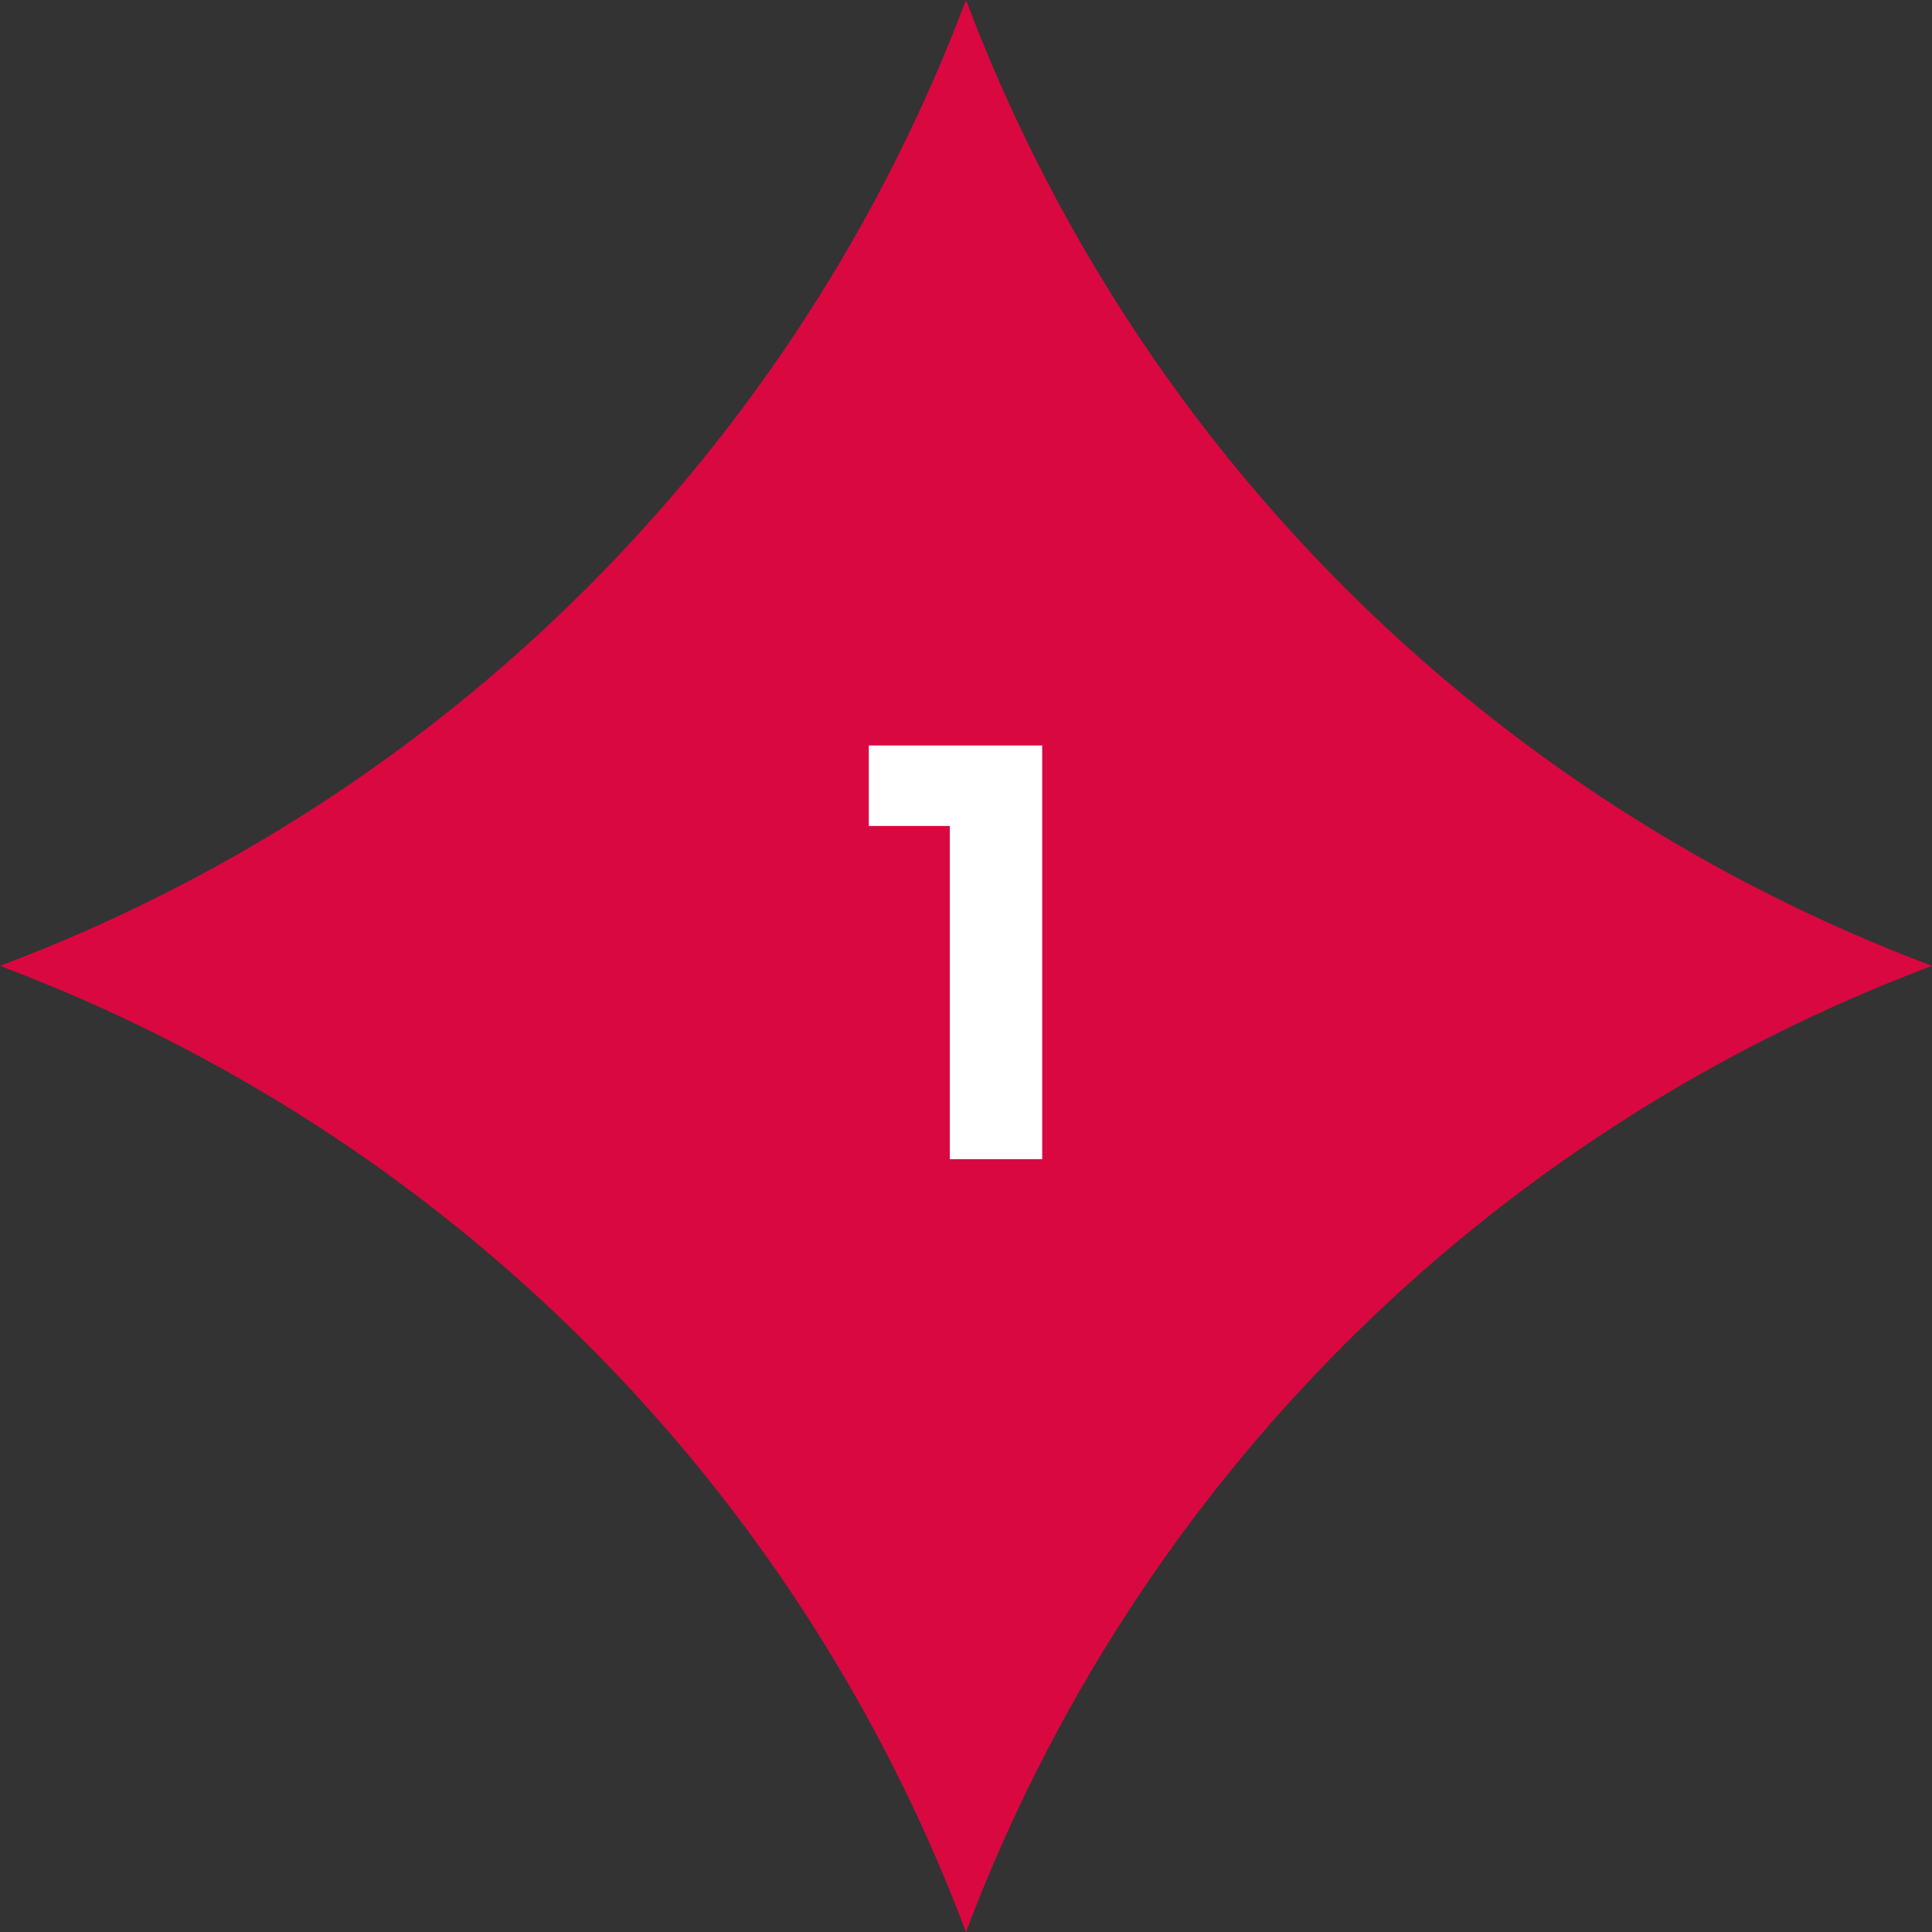<svg xmlns="http://www.w3.org/2000/svg" width="75" height="75" viewBox="0 0 75 75" fill="none"><rect x="0" y="0" width="75" height="75" fill="#333333" stroke="none"/><path d="M75 37.495C57.663 44.016 44.044 57.635 37.5 75C30.956 57.635 17.337 44.016 0 37.495C17.337 30.973 30.956 17.354 37.5 0C44.033 17.354 57.663 30.973 75 37.495Z" fill="#DA0840"></path><path d="M36.872 45V31.316L37.84 32.064H33.726V28.94H40.458V45H36.872Z" fill="white"></path></svg>